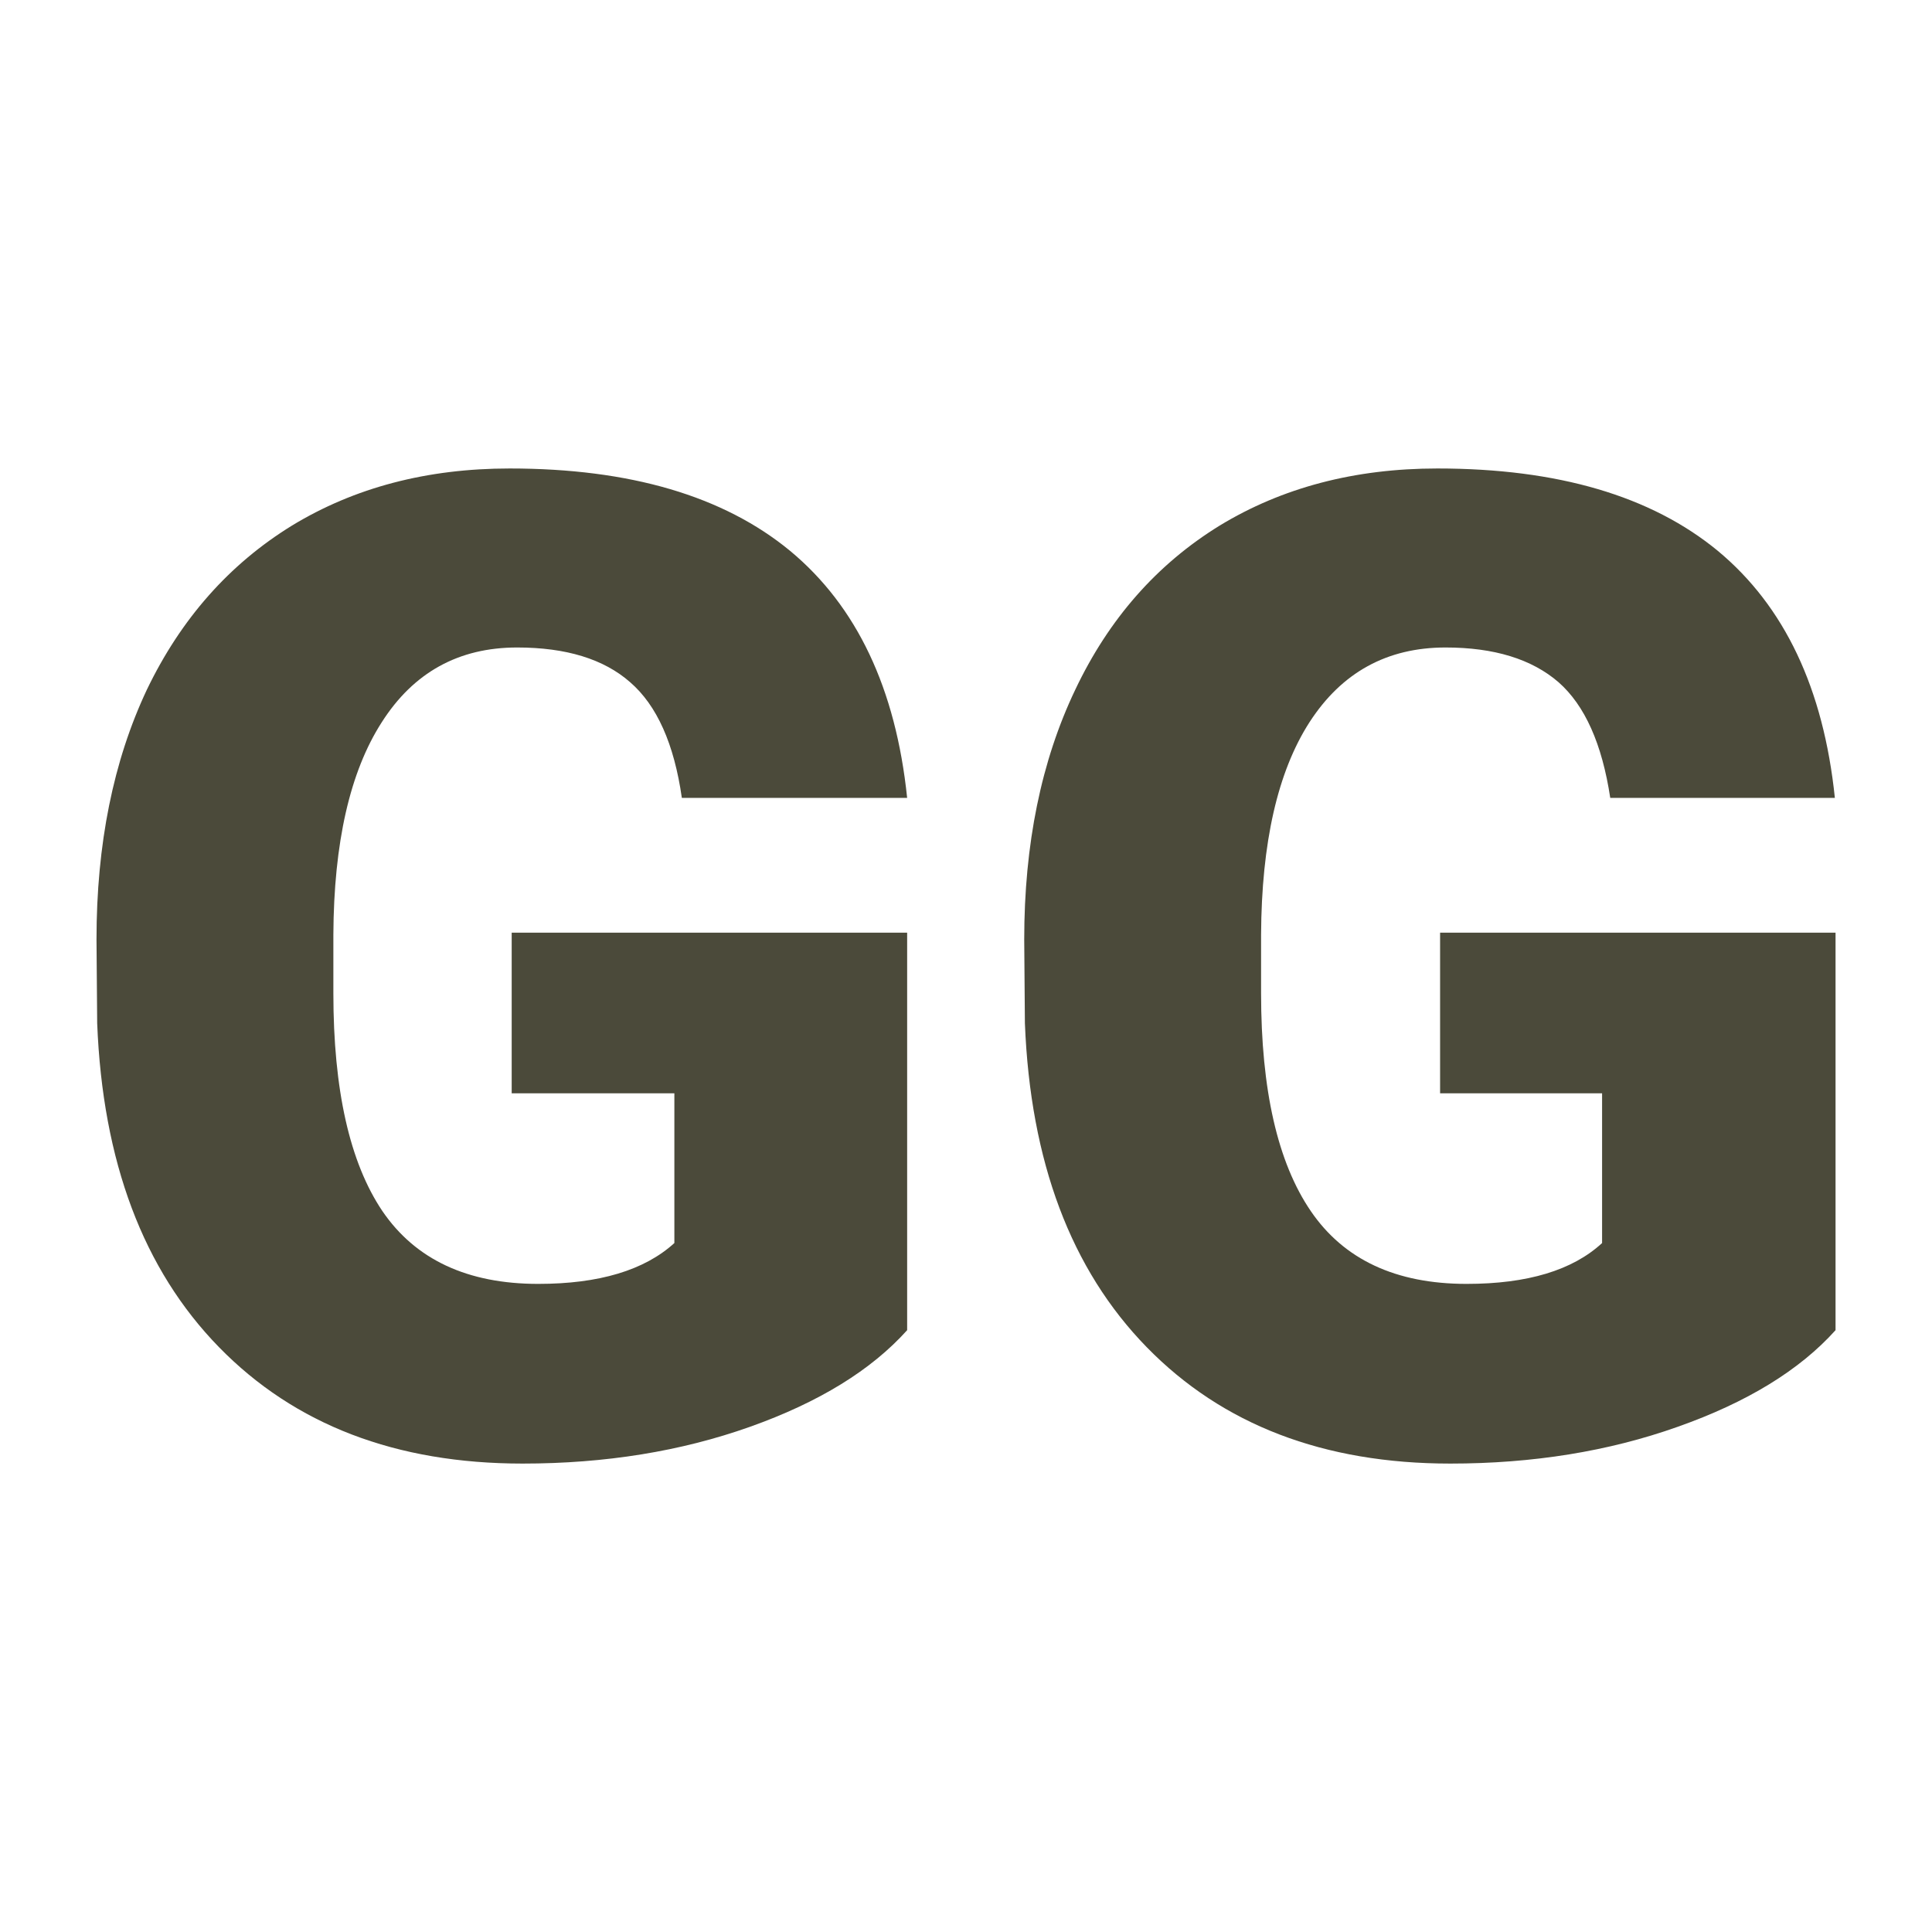 <svg xmlns="http://www.w3.org/2000/svg" version="1.1" xmlns:xlink="http://www.w3.org/1999/xlink" width="200" height="200"><svg xmlns="http://www.w3.org/2000/svg" version="1.1" xmlns:xlink="http://www.w3.org/1999/xlink" viewBox="0 0 200 200"><rect width="200" height="200" fill="url('#gradient')"></rect><defs><linearGradient id="SvgjsLinearGradient1001" gradientTransform="rotate(45 0.5 0.5)"><stop offset="0%" stop-color="#cfb193"></stop><stop offset="100%" stop-color="#c1ae7d"></stop></linearGradient></defs><g><g fill="#4b4a3a" transform="matrix(7.046,0,0,7.046,4.353,150.1)" stroke="#70545b" stroke-width="0"><path d="M12.71-7.60L12.71-1.76Q11.92-0.88 10.40-0.34Q8.88 0.20 7.06 0.20L7.06 0.20Q4.27 0.20 2.60-1.51Q0.93-3.22 0.81-6.27L0.81-6.27L0.80-7.50Q0.80-9.60 1.54-11.17Q2.29-12.73 3.67-13.58Q5.05-14.42 6.87-14.42L6.87-14.42Q9.52-14.42 10.99-13.21Q12.46-11.99 12.71-9.58L12.71-9.58L9.40-9.58Q9.23-10.77 8.64-11.28Q8.06-11.79 6.98-11.79L6.98-11.79Q5.69-11.79 4.99-10.69Q4.29-9.60 4.28-7.57L4.28-7.57L4.28-6.71Q4.28-4.58 5.00-3.51Q5.73-2.44 7.29-2.44L7.29-2.44Q8.63-2.44 9.29-3.04L9.29-3.04L9.29-5.24L6.90-5.24L6.90-7.60L12.71-7.60ZM26.35-7.60L26.35-1.76Q25.56-0.88 24.03-0.34Q22.51 0.20 20.69 0.20L20.69 0.20Q17.90 0.20 16.23-1.51Q14.56-3.22 14.44-6.27L14.44-6.27L14.43-7.50Q14.43-9.60 15.18-11.17Q15.92-12.73 17.30-13.58Q18.68-14.42 20.50-14.42L20.50-14.42Q23.15-14.42 24.62-13.21Q26.09-11.99 26.34-9.58L26.34-9.58L23.04-9.58Q22.86-10.77 22.28-11.28Q21.69-11.79 20.62-11.79L20.62-11.79Q19.33-11.79 18.62-10.69Q17.92-9.60 17.91-7.57L17.91-7.57L17.91-6.71Q17.91-4.58 18.64-3.51Q19.37-2.44 20.93-2.44L20.93-2.44Q22.27-2.44 22.92-3.04L22.92-3.04L22.92-5.24L20.54-5.24L20.54-7.60L26.35-7.60Z"></path></g></g></svg><style>@media (prefers-color-scheme: light) { :root { filter: none; } }
@media (prefers-color-scheme: dark) { :root { filter: none; } }
</style></svg>